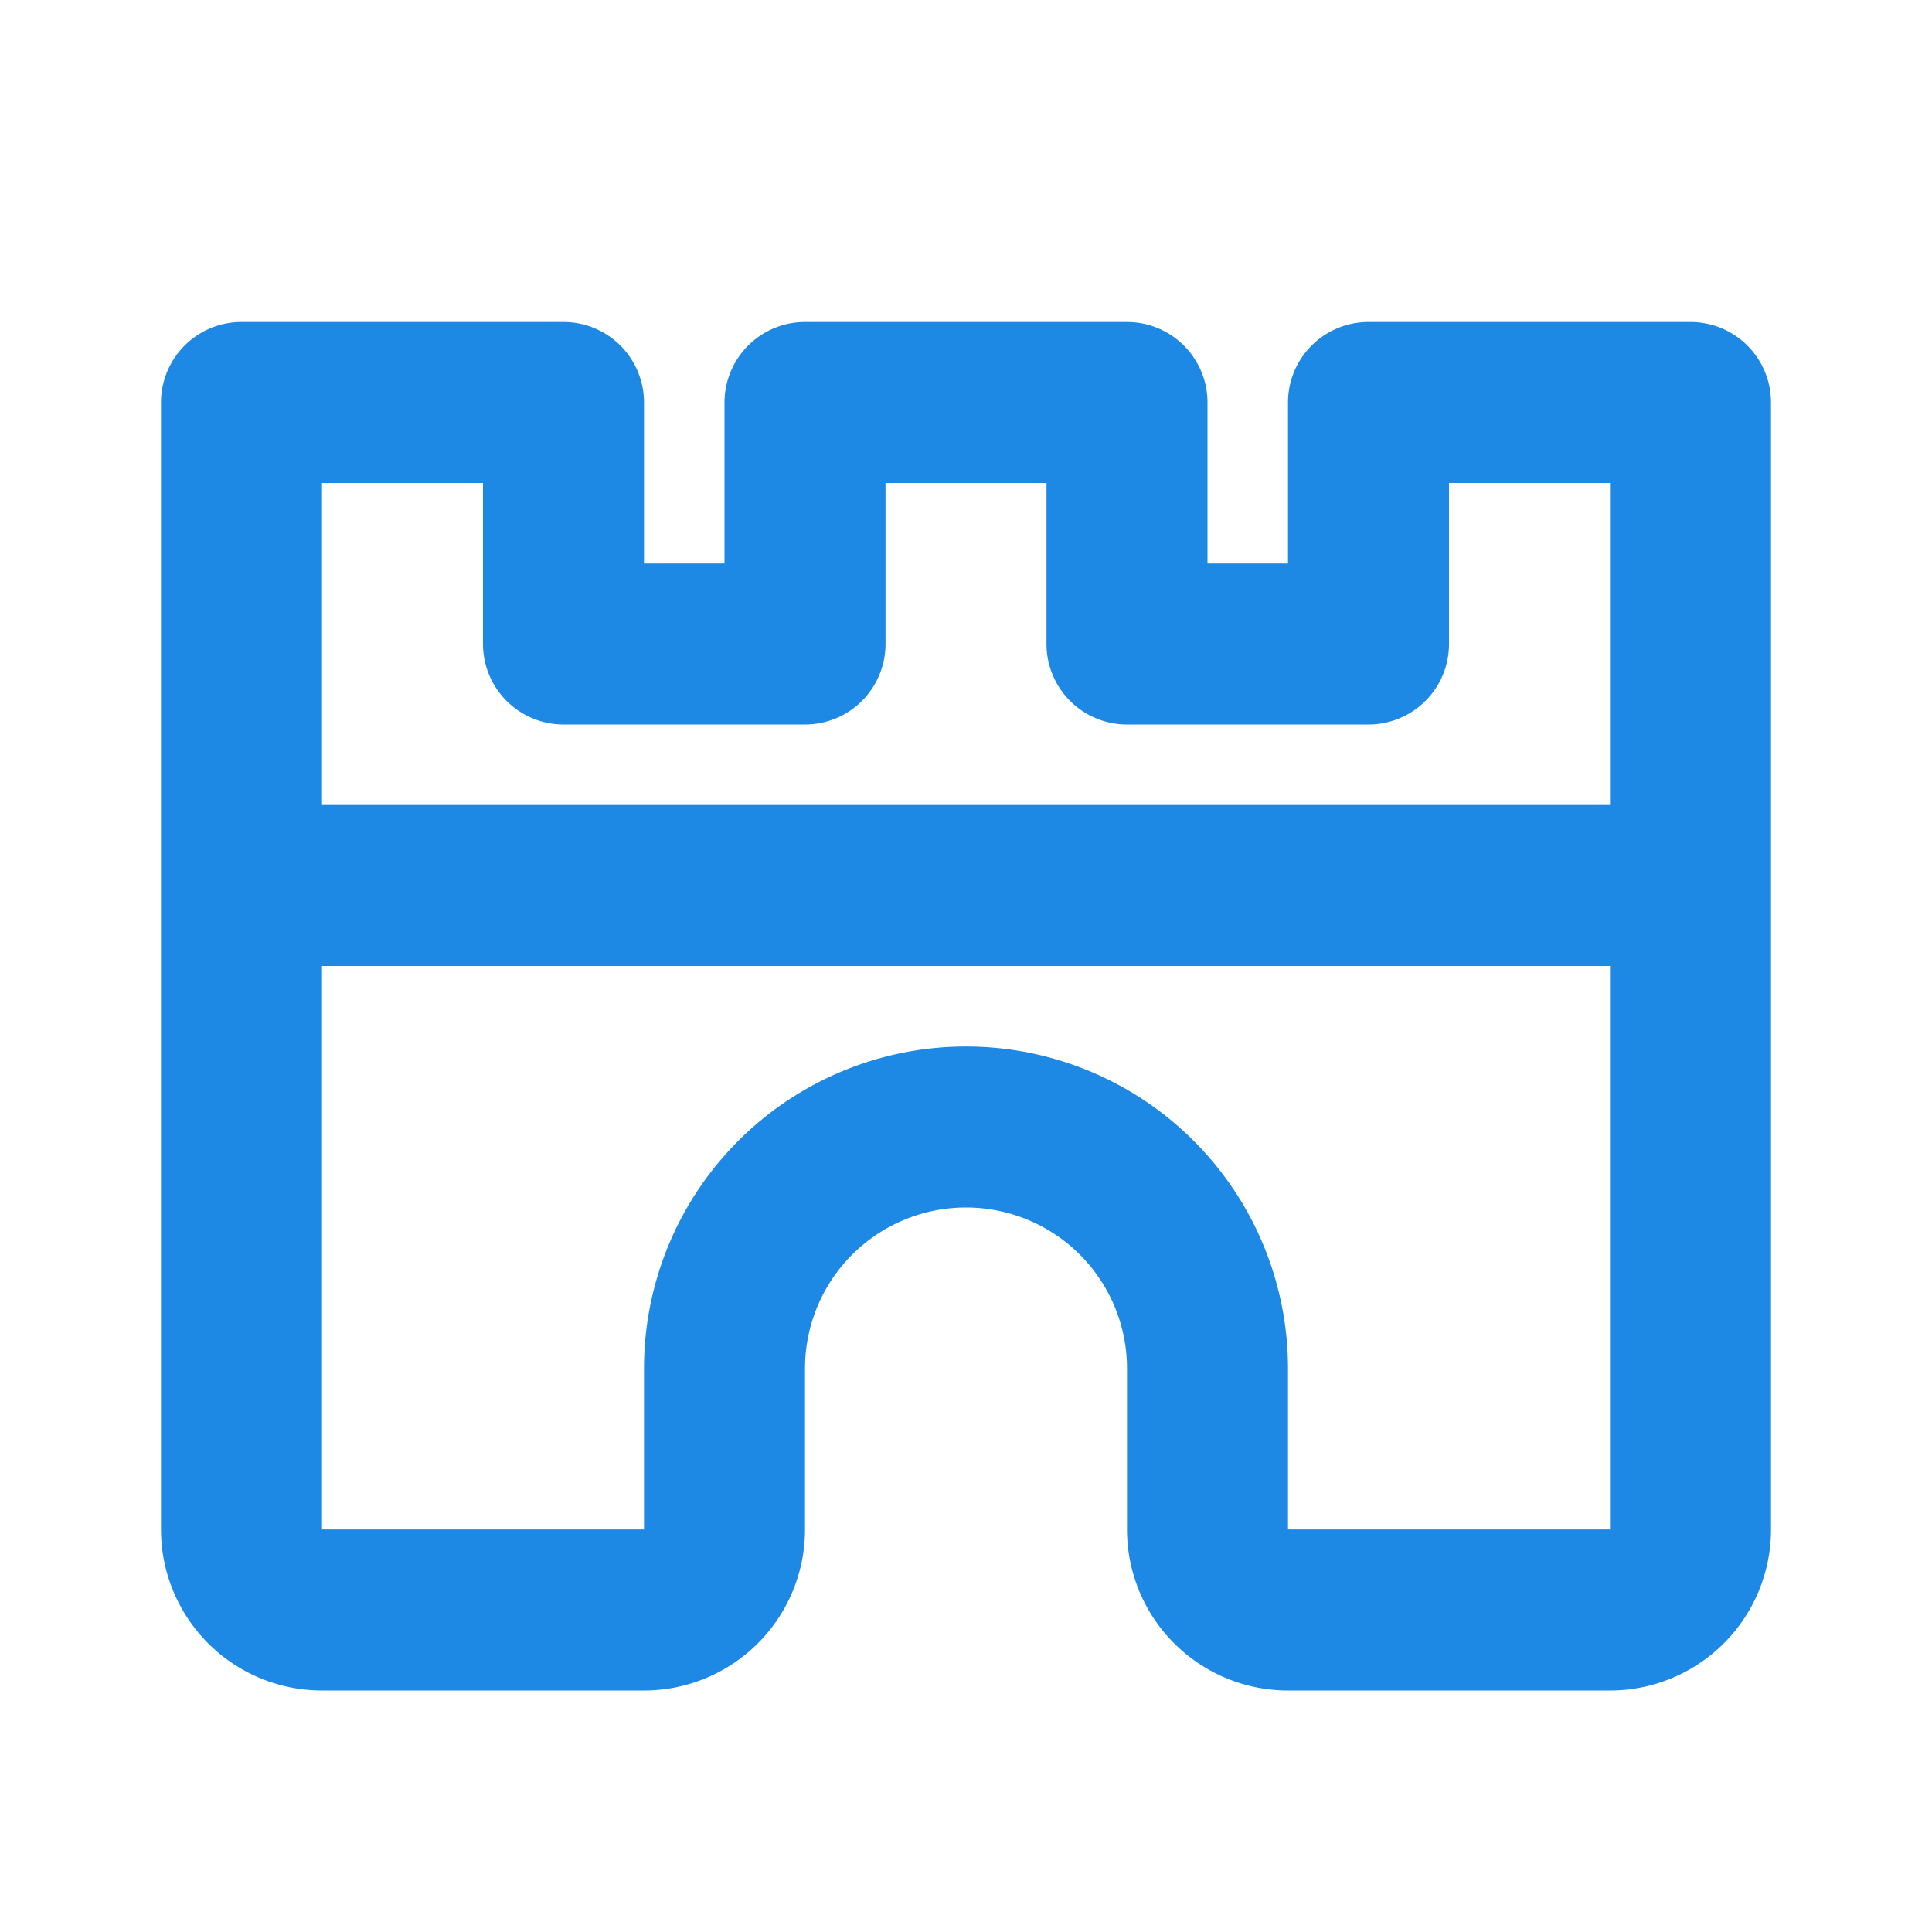 <svg xmlns="http://www.w3.org/2000/svg" width="24" height="24" fill="none" stroke="#1e88e5" stroke-linecap="round" stroke-linejoin="round" stroke-width="2" class="icon icon-tabler icons-tabler-outline icon-tabler-building-castle" viewBox="0 0 24 24"><path stroke="none" d="M0 0h24v24H0z"/><path d="M15 19v-2a3 3 0 0 0-6 0v2a1 1 0 0 1-1 1h-4a1 1 0 0 1-1-1v-14h4v3h3v-3h4v3h3v-3h4v14a1 1 0 0 1-1 1h-4a1 1 0 0 1-1-1zM3 11l18 0"/></svg>